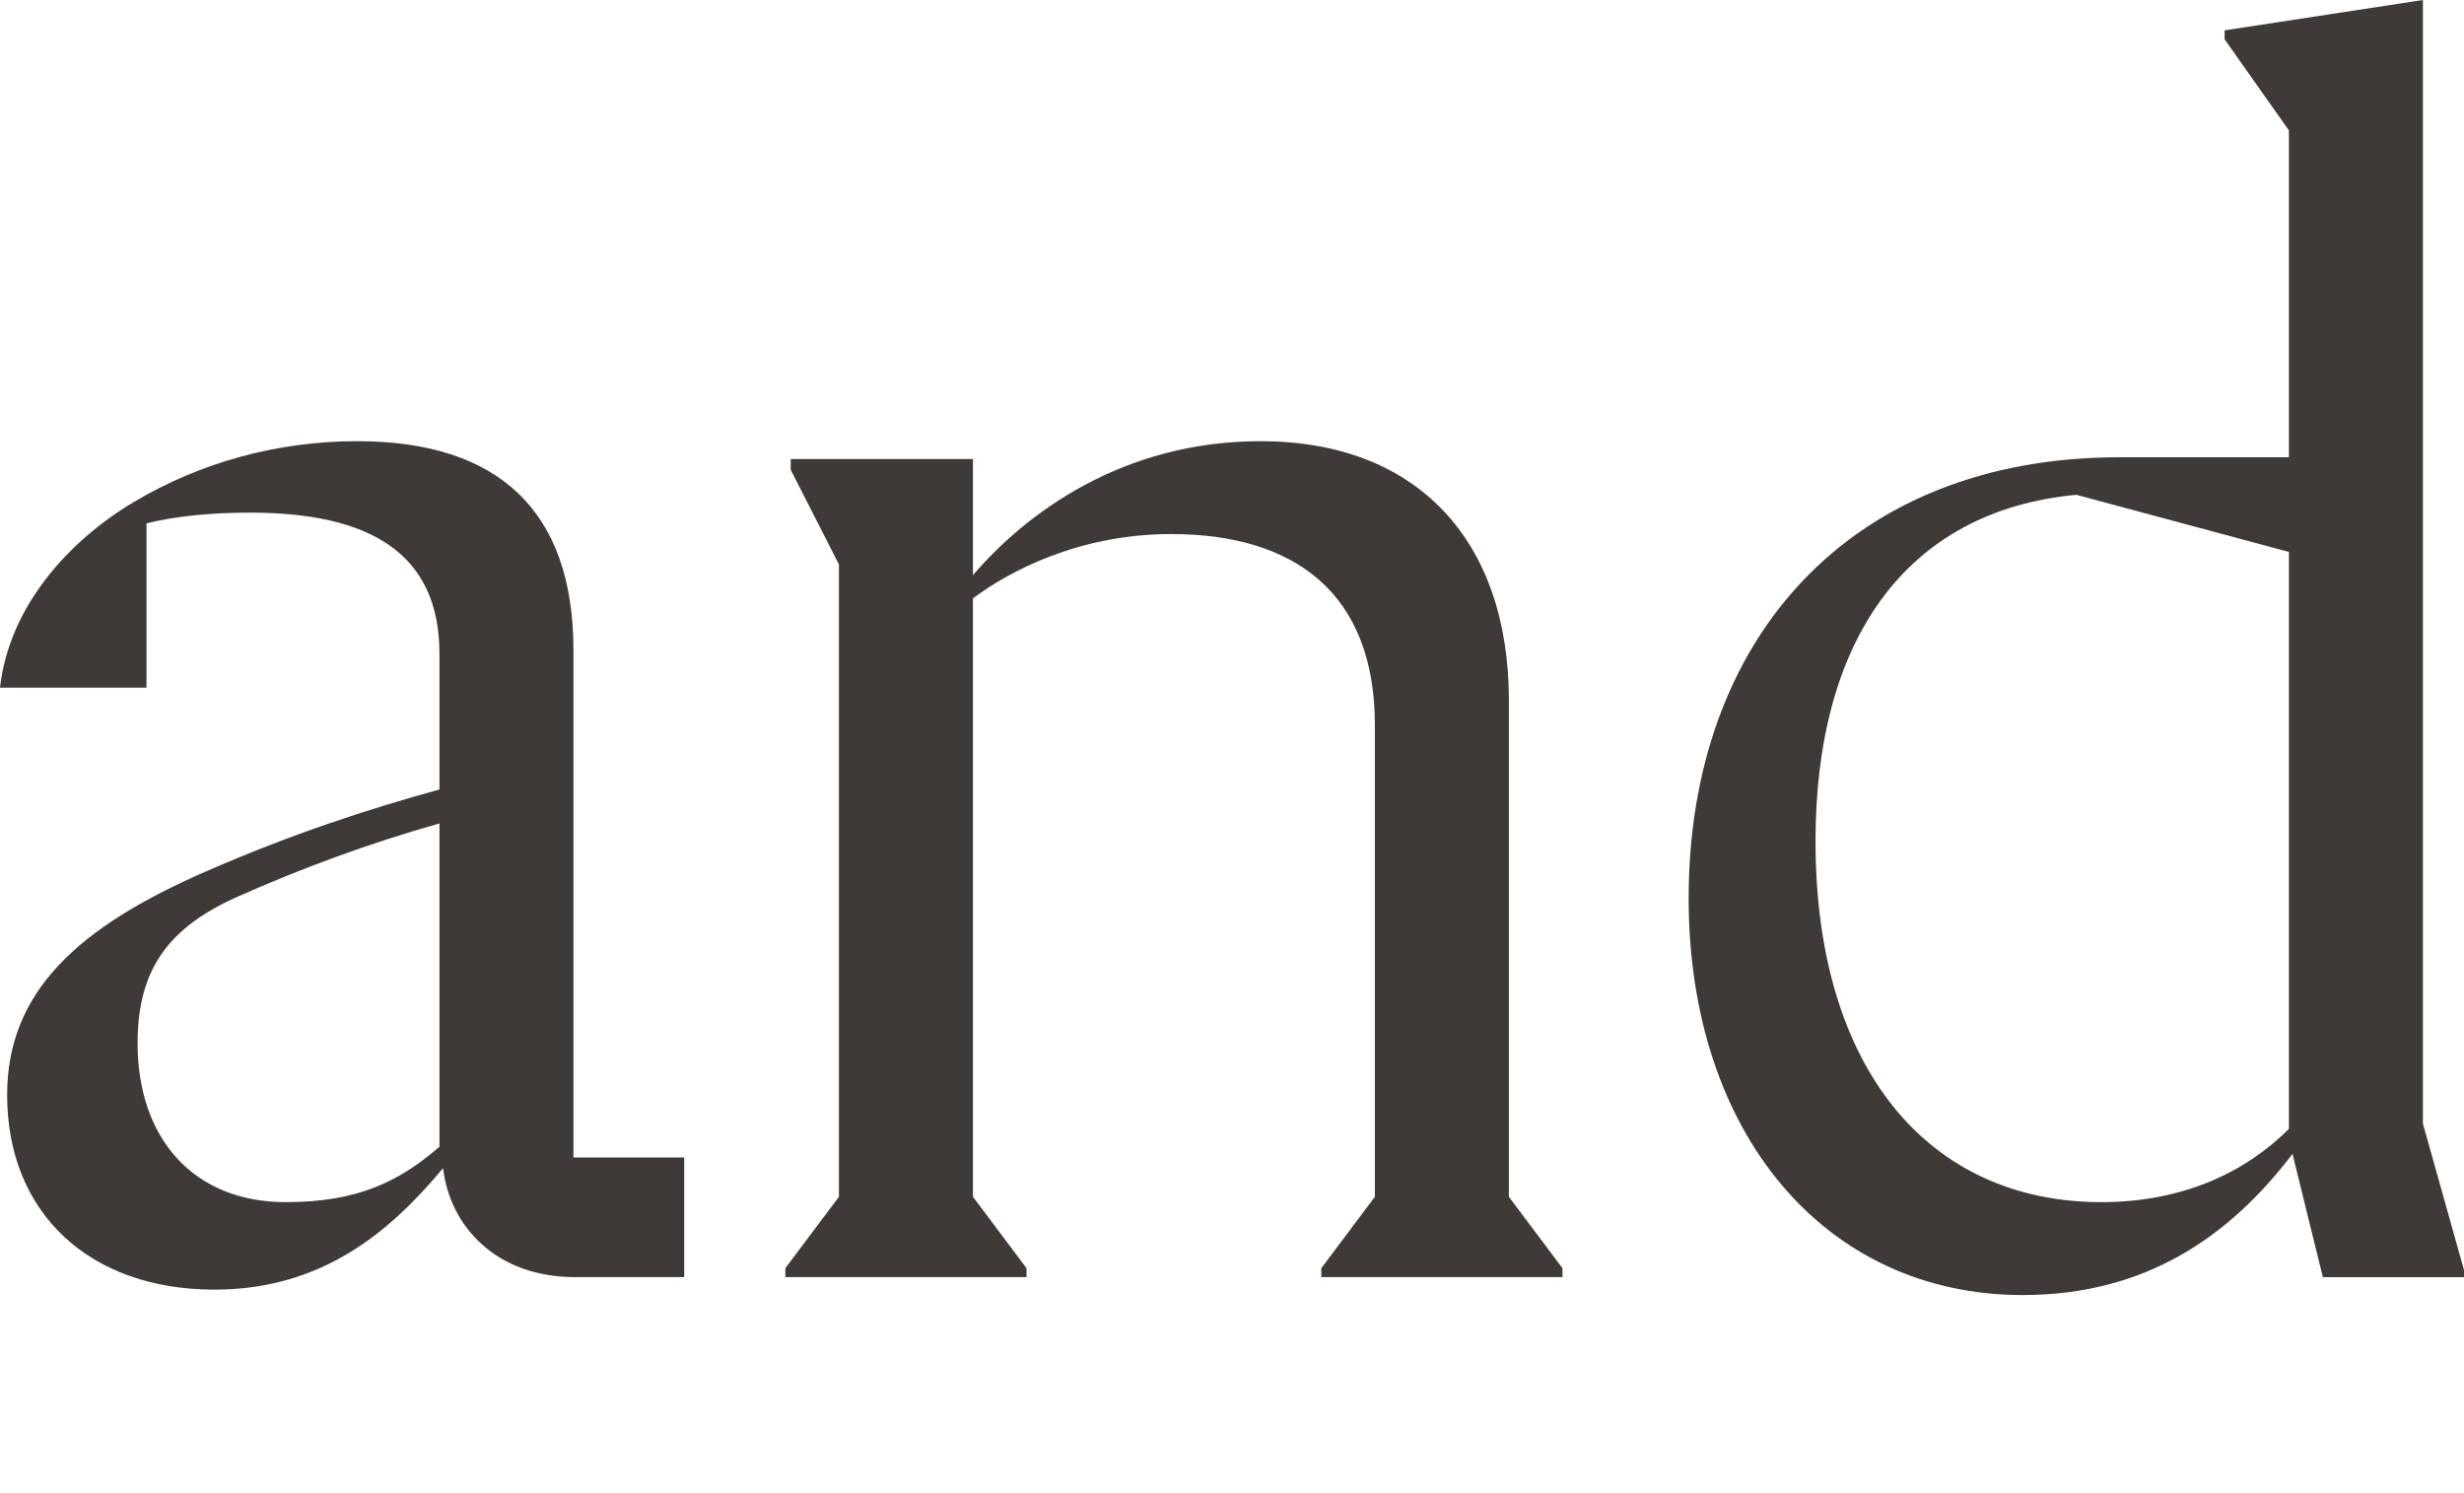 <?xml version="1.0" encoding="utf-8"?>
<svg xmlns="http://www.w3.org/2000/svg" fill="none" height="100%" overflow="visible" preserveAspectRatio="none" style="display: block;" viewBox="0 0 66 40" width="100%">
<g id="Frame 99883">
<g id="Group 99878">
<path d="M64.899 30.099L66 34.023V34.214H62.22L61.406 30.912C59.731 33.113 57.482 34.693 54.181 34.693C48.869 34.693 45.232 30.338 45.232 24.069C45.232 17.083 49.587 12.25 56.765 12.25H61.31V3.493L59.588 1.053V0.813L64.899 0V30.099ZM56.286 32.204C58.487 32.204 60.162 31.391 61.31 30.242V14.786L55.616 13.255C51.022 13.686 48.63 17.179 48.63 22.538C48.63 28.615 51.645 32.204 56.286 32.204Z" fill="#3D3A37" id="Vector"/>
<path d="M40.416 32.06L41.852 33.974V34.213H35.392V33.974L36.827 32.06V19.427C36.827 15.886 34.674 14.307 31.372 14.307C28.884 14.307 27.018 15.312 26.061 16.03V32.06L27.496 33.974V34.213H21.036V33.974L22.472 32.06V15.121L21.18 12.585V12.297H26.061V15.408C27.496 13.733 30.08 11.819 33.765 11.819C37.976 11.819 40.416 14.498 40.416 18.757V32.06Z" fill="#3D3A37" id="Vector_2"/>
<path d="M15.36 31.007H18.327V34.213H15.408C13.303 34.213 12.059 32.874 11.867 31.294C10.432 33.017 8.613 34.548 5.742 34.548C2.393 34.548 0.191 32.491 0.191 29.333C0.191 26.557 2.105 24.834 5.503 23.351C7.8 22.346 9.857 21.676 11.771 21.15V17.513C11.771 14.786 9.857 13.733 6.699 13.733C5.646 13.733 4.689 13.829 3.924 14.02V18.422H0C0.239 16.269 1.818 14.498 3.589 13.446C5.359 12.393 7.417 11.819 9.57 11.819C13.351 11.819 15.36 13.685 15.36 17.418V31.007ZM7.656 32.204C9.618 32.204 10.719 31.629 11.771 30.72V22.059C9.905 22.585 8.087 23.255 6.364 24.021C4.546 24.834 3.685 25.935 3.685 27.945C3.685 30.481 5.168 32.204 7.656 32.204Z" fill="#3D3A37" id="Vector_3"/>
</g>
</g>
</svg>